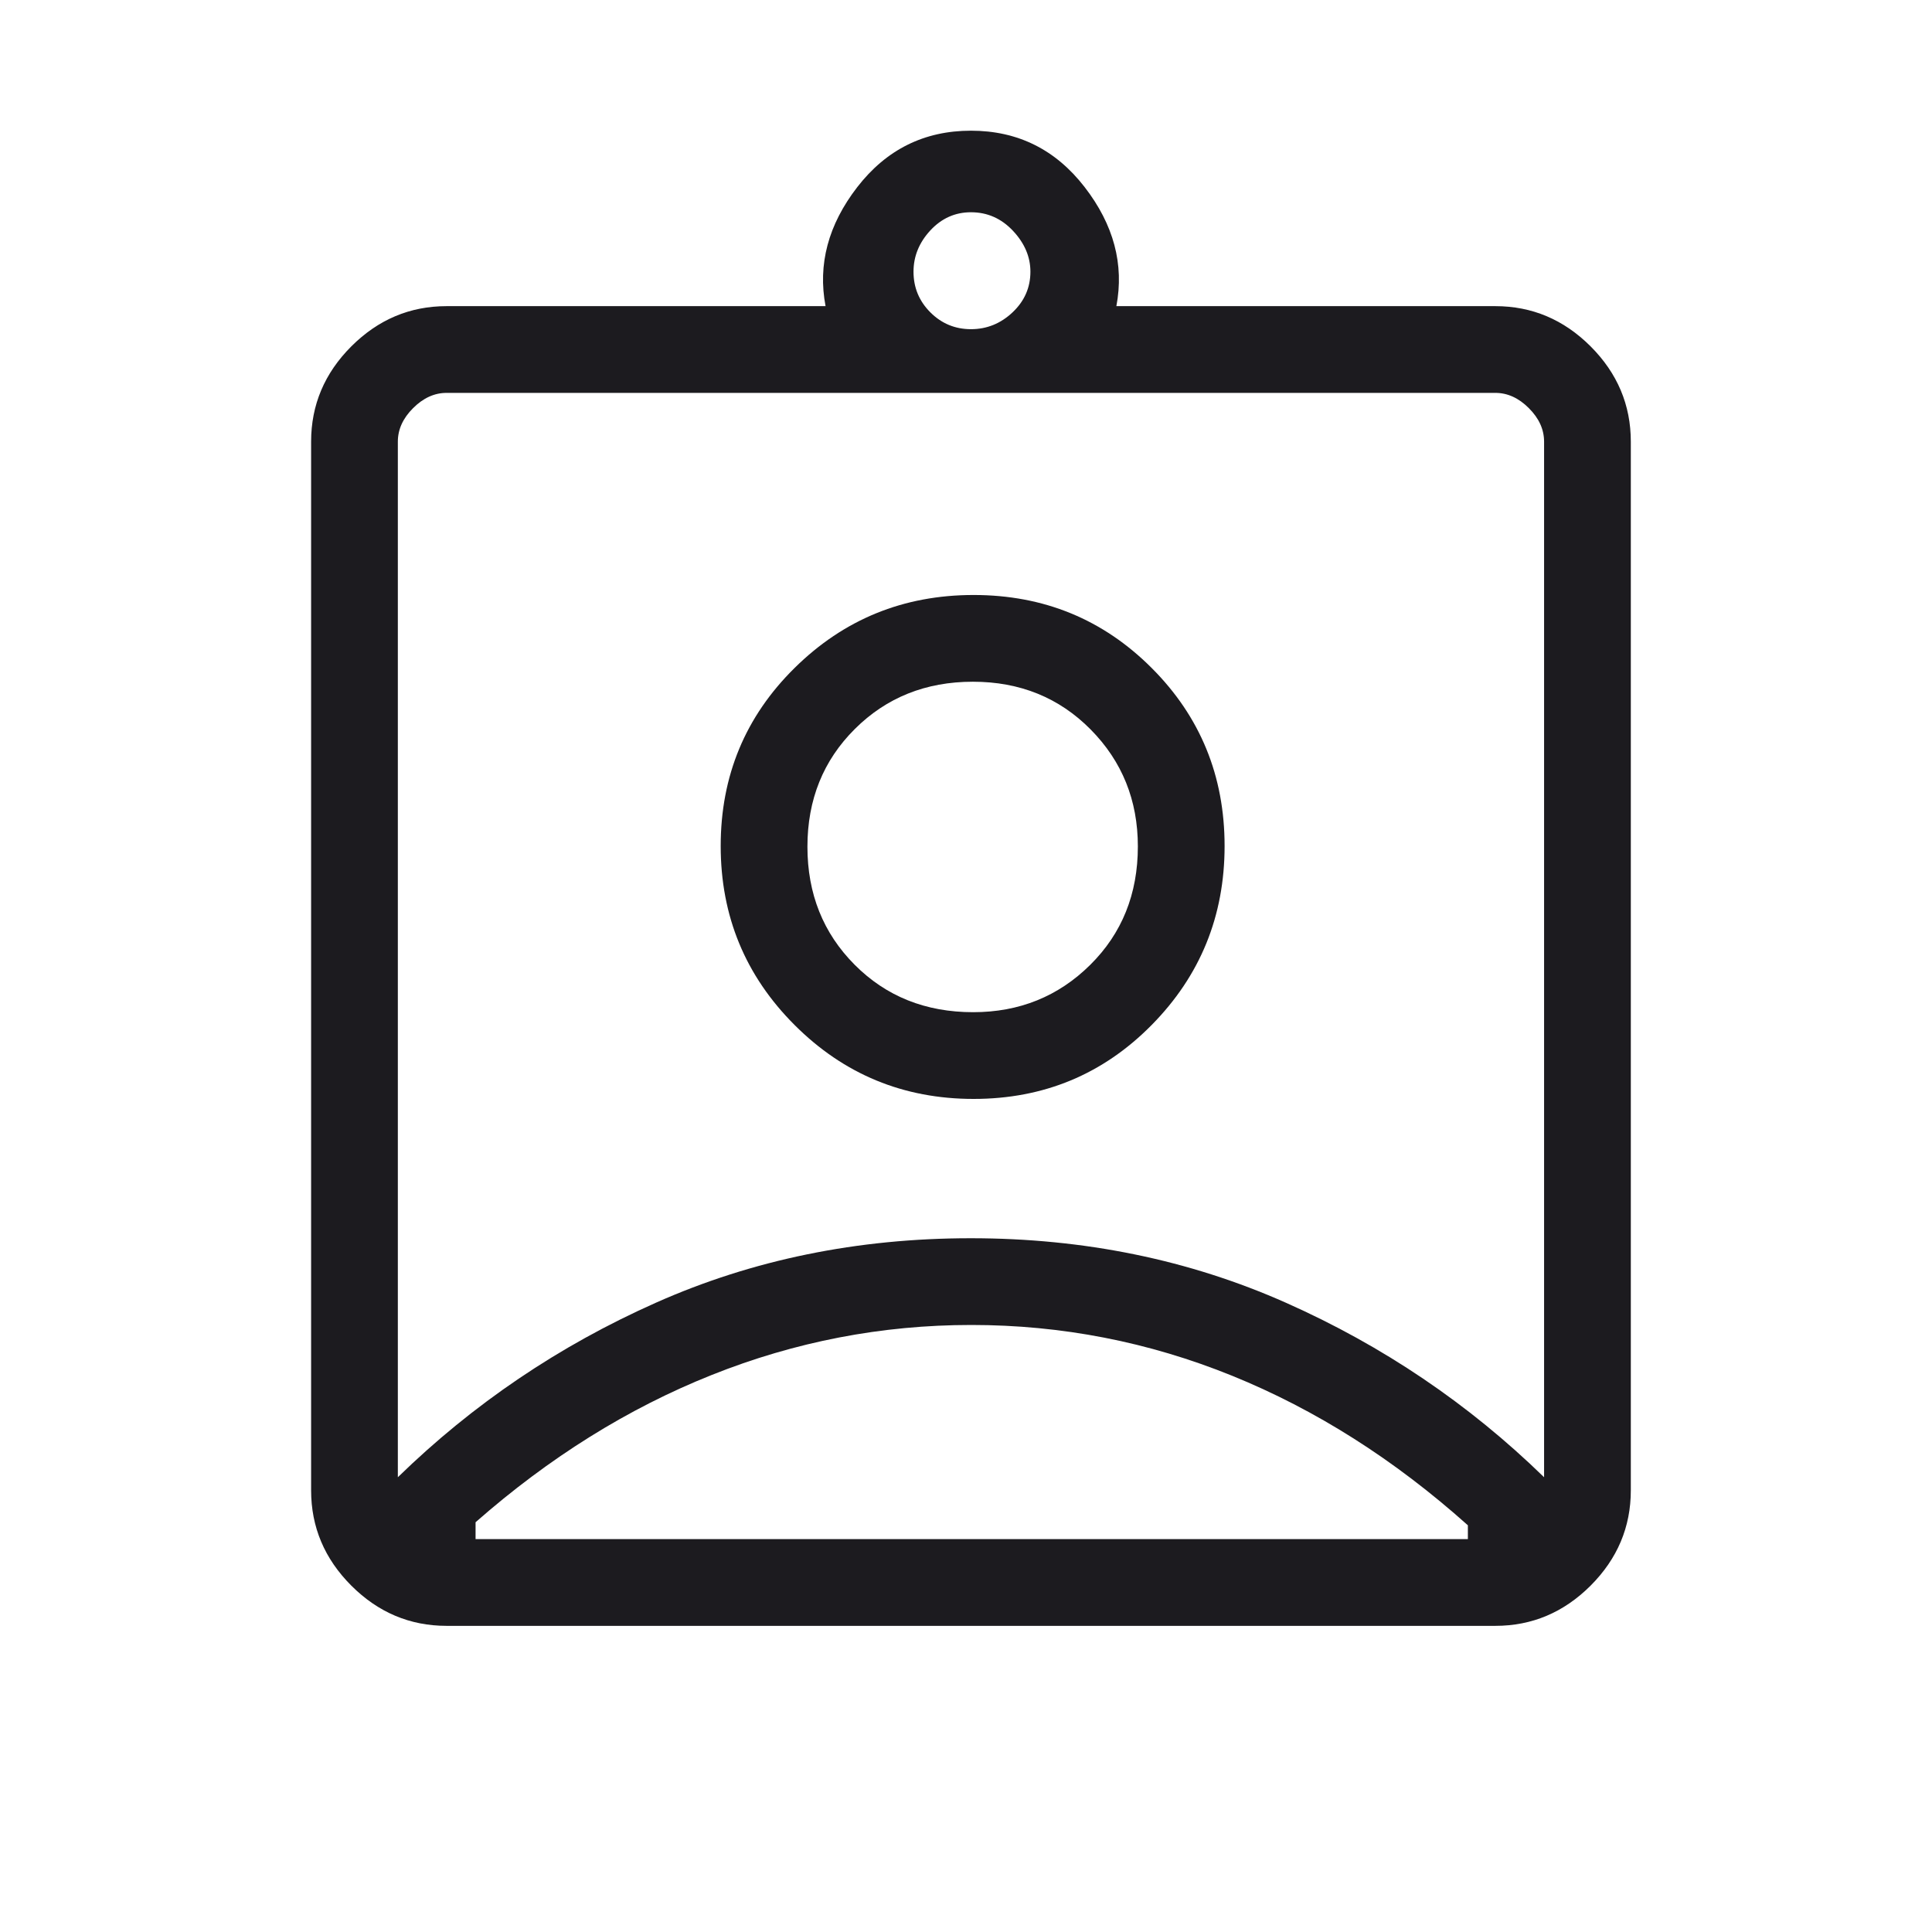 <svg width="65" height="65" viewBox="0 0 65 65" fill="none" xmlns="http://www.w3.org/2000/svg">
<mask id="mask0_786_4348" style="mask-type:alpha" maskUnits="userSpaceOnUse" x="0" y="0" width="65" height="65">
<rect x="0.667" y="0.5" width="64" height="64" fill="#D9D9D9"/>
</mask>
<g mask="url(#mask0_786_4348)">
<path d="M15.026 54.7C13.791 54.7 12.723 54.249 11.82 53.347C10.918 52.444 10.467 51.376 10.467 50.141V14.859C10.467 13.624 10.918 12.556 11.82 11.653C12.723 10.751 13.791 10.3 15.026 10.3H27.775C27.509 8.895 27.864 7.56 28.842 6.295C29.821 5.03 31.096 4.397 32.667 4.397C34.239 4.397 35.514 5.03 36.492 6.295C37.47 7.56 37.826 8.895 37.559 10.3H50.308C51.543 10.3 52.611 10.751 53.514 11.653C54.416 12.556 54.867 13.624 54.867 14.859V50.141C54.867 51.376 54.416 52.444 53.514 53.347C52.611 54.249 51.543 54.7 50.308 54.7H15.026ZM32.667 11.075C33.2 11.075 33.667 10.886 34.067 10.508C34.467 10.13 34.667 9.675 34.667 9.141C34.667 8.642 34.472 8.184 34.082 7.767C33.691 7.35 33.219 7.141 32.667 7.141C32.134 7.141 31.678 7.345 31.3 7.752C30.923 8.16 30.734 8.623 30.734 9.141C30.734 9.675 30.923 10.13 31.3 10.508C31.678 10.886 32.134 11.075 32.667 11.075ZM13.385 49.7C15.915 47.235 18.807 45.279 22.061 43.831C25.314 42.383 28.847 41.659 32.66 41.659C36.473 41.659 40.009 42.383 43.267 43.831C46.525 45.279 49.419 47.235 51.949 49.7V14.859C51.949 14.448 51.778 14.072 51.436 13.731C51.095 13.389 50.719 13.218 50.308 13.218H15.026C14.616 13.218 14.24 13.389 13.898 13.731C13.556 14.072 13.385 14.448 13.385 14.859V49.7ZM32.756 36.972C35.113 36.972 37.11 36.143 38.746 34.485C40.382 32.827 41.2 30.82 41.2 28.463C41.2 26.105 40.382 24.109 38.746 22.473C37.11 20.836 35.113 20.018 32.756 20.018C30.398 20.018 28.391 20.836 26.733 22.473C25.075 24.109 24.247 26.105 24.247 28.463C24.247 30.82 25.075 32.827 26.733 34.485C28.391 36.143 30.398 36.972 32.756 36.972ZM16 51.782H49.385V51.317C46.908 49.102 44.265 47.426 41.454 46.286C38.644 45.147 35.719 44.577 32.678 44.577C29.665 44.577 26.753 45.138 23.941 46.261C21.128 47.383 18.481 49.034 16 51.214V51.782ZM32.741 34.054C31.142 34.054 29.812 33.522 28.753 32.457C27.694 31.393 27.165 30.07 27.165 28.487C27.165 26.904 27.697 25.583 28.761 24.525C29.825 23.466 31.148 22.936 32.731 22.936C34.314 22.936 35.635 23.472 36.694 24.543C37.753 25.614 38.282 26.926 38.282 28.477C38.282 30.077 37.747 31.406 36.676 32.465C35.604 33.525 34.293 34.054 32.741 34.054Z" fill="#1C1B1F"/>
</g>
</svg>
